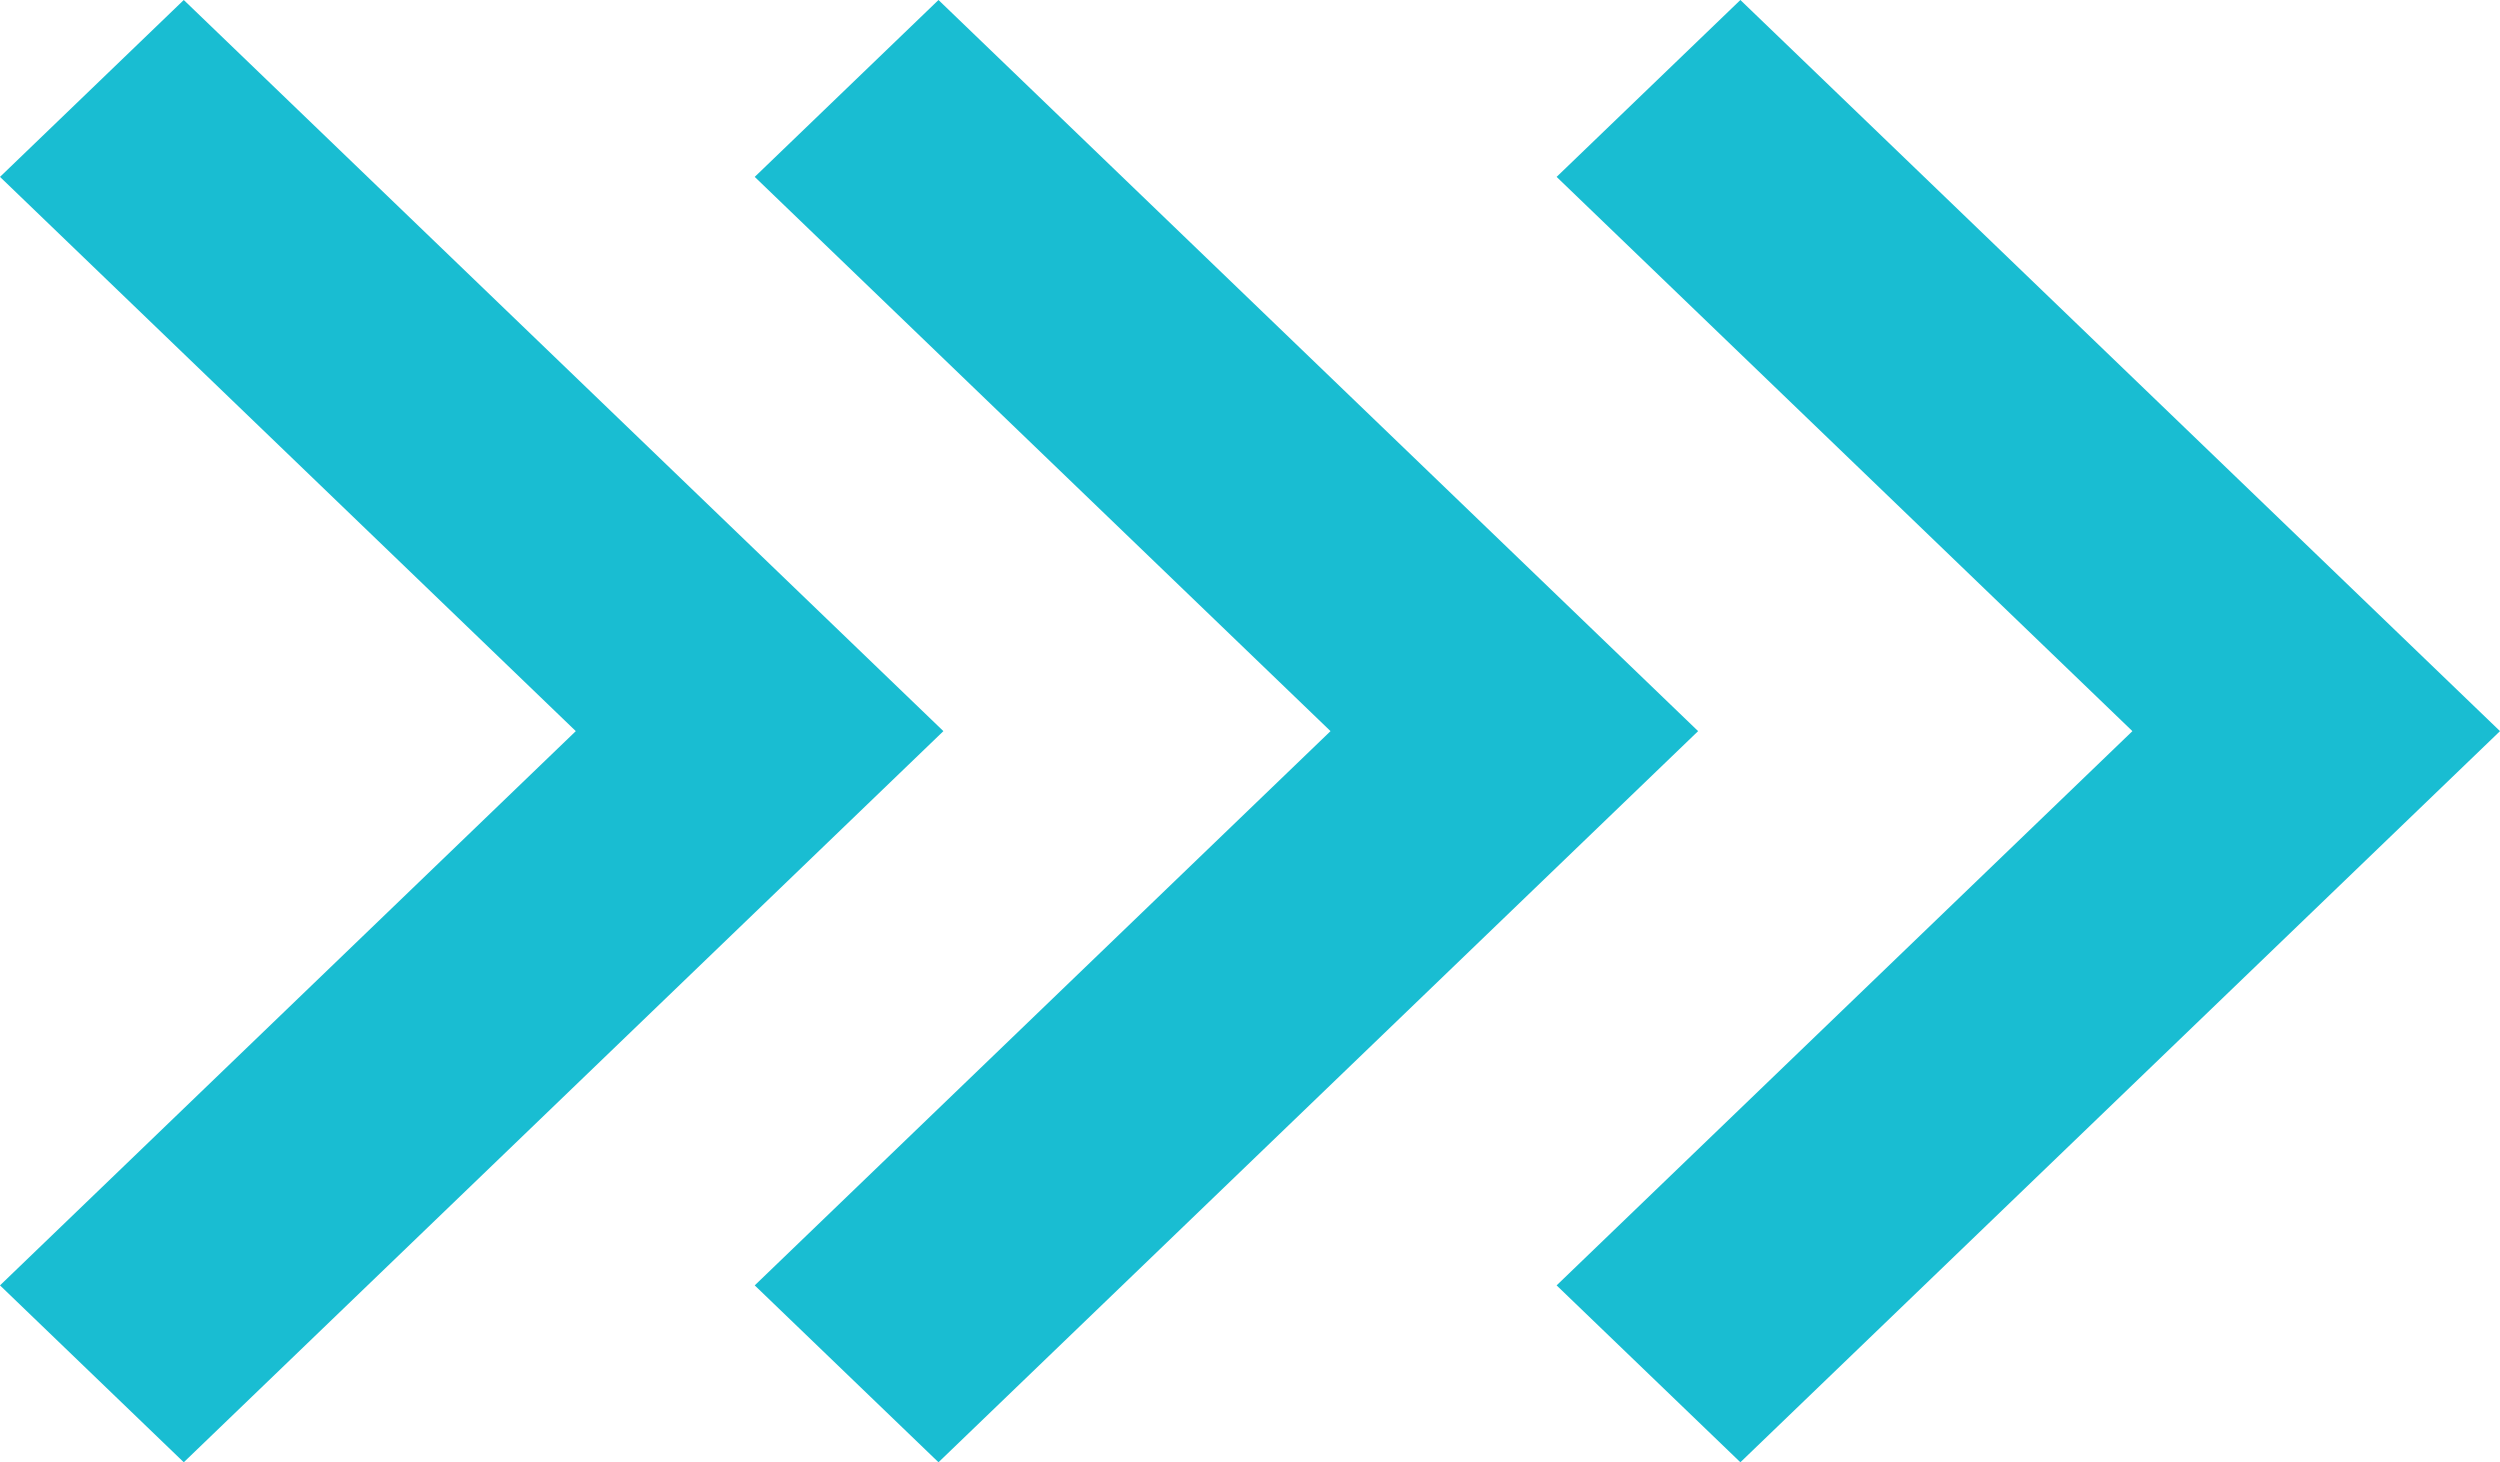 <svg xmlns="http://www.w3.org/2000/svg" width="53" height="31" viewBox="0 0 53 31"><g><g><path fill="#19bdd2" d="M36.896 0L33 3.75 45.207 15.5 33 27.25 36.896 31 53 15.5z"/></g><g><path fill="#19bdd2" d="M19.896 0L16 3.75 28.207 15.5 16 27.25 19.896 31 36 15.5z"/></g><g><path fill="#19bdd2" d="M3.896 0L0 3.75 12.207 15.5 0 27.25 3.896 31 20 15.5z"/></g></g></svg>